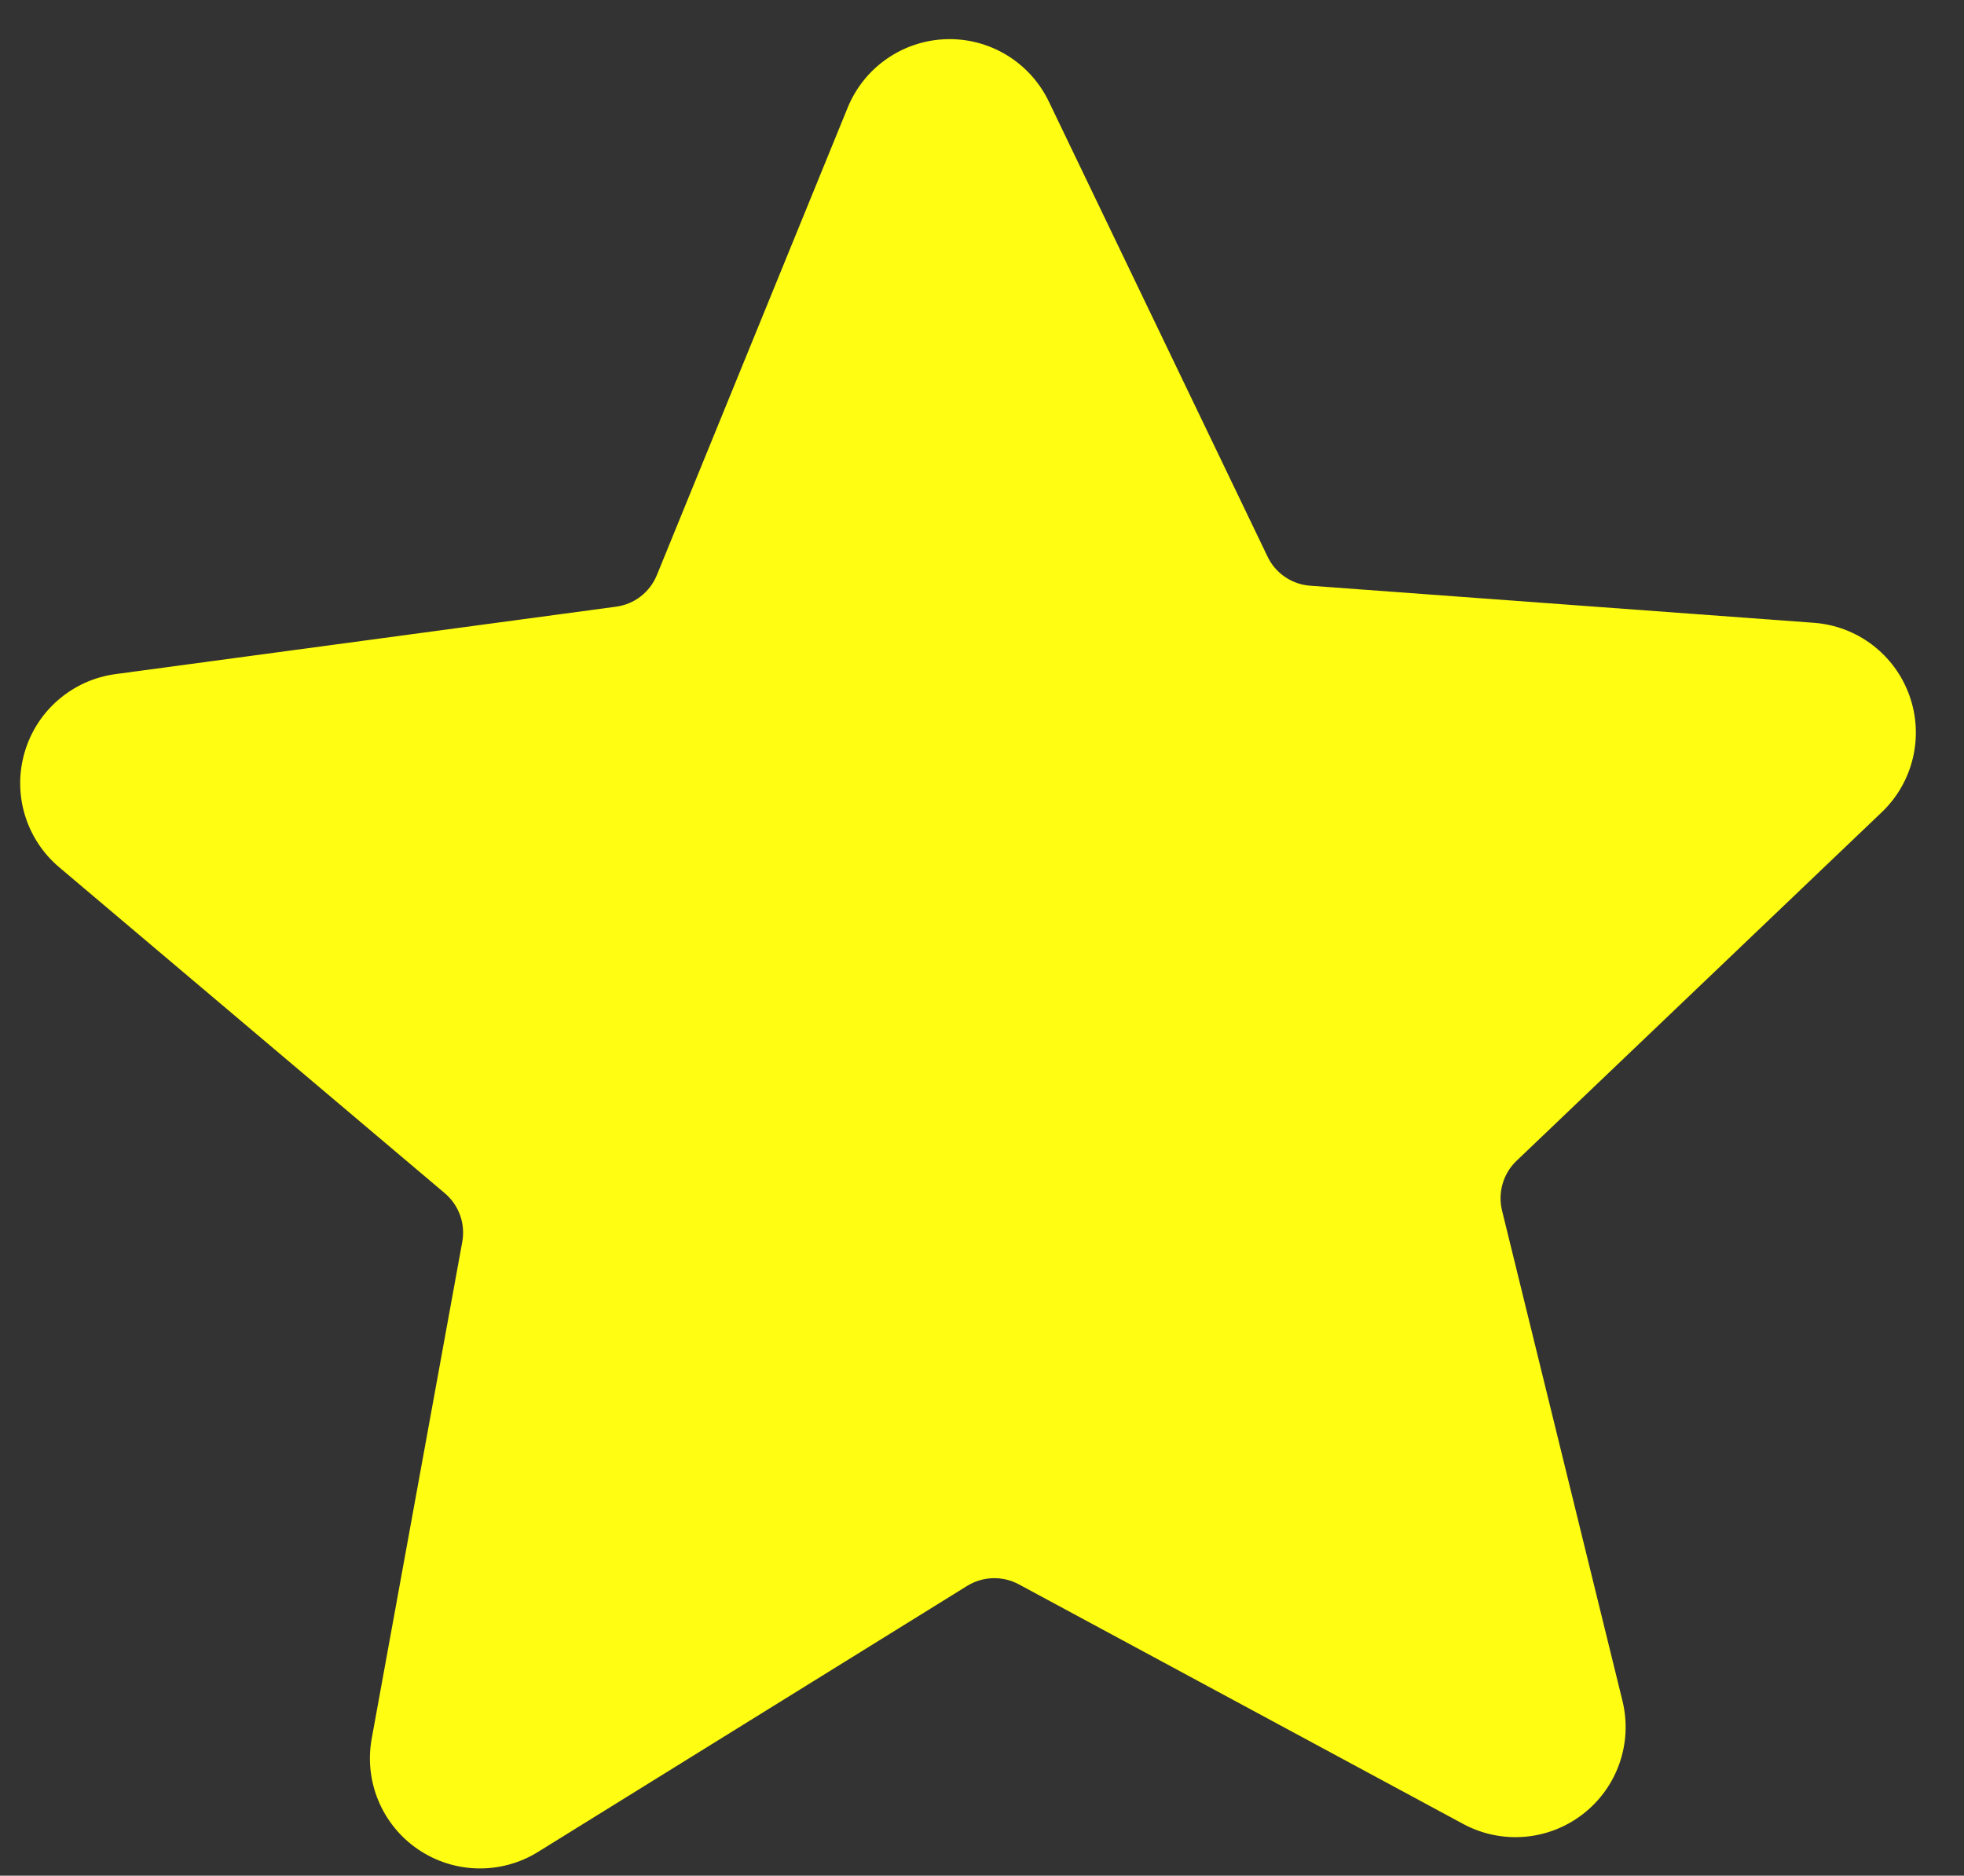<?xml version="1.0" encoding="UTF-8" standalone="no"?><svg xmlns="http://www.w3.org/2000/svg" xmlns:xlink="http://www.w3.org/1999/xlink" clip-rule="evenodd" fill="#000000" fill-rule="evenodd" height="1125.5" preserveAspectRatio="xMidYMid meet" stroke-linejoin="round" stroke-miterlimit="2" version="1" viewBox="-17.0 -17.2 1178.5 1125.5" width="1178.5" zoomAndPan="magnify"><rect x="-17.0" y="-17.2" width="1178.5" height="1125.5" fill="#333333" stroke="none"/><g><g><g id="change1_1"><path d="M14775.2,13153C14807.2,13080.9 14878.6,13034.4 14957.5,13034.4C15036.4,13034.4 15107.9,13080.9 15139.9,13153L15511.1,13989.3C15517.8,14004.3 15528.3,14017.3 15541.5,14026.9C15554.8,14036.6 15570.4,14042.5 15586.8,14044.2L16496.8,14138.9C16575.3,14147 16641.6,14200.6 16665.9,14275.7C16690.3,14350.7 16668.2,14433 16609.5,14485.7L15928.9,15097.2C15916.7,15108.2 15907.6,15122.2 15902.5,15137.8C15897.4,15153.4 15896.6,15170.1 15900,15186.2L16091.2,16080.9C16107.7,16158.1 16077.2,16237.7 16013.4,16284C15949.6,16330.4 15864.4,16334.8 15796.2,16295.3L15004.3,15836.9C14990.1,15828.7 14973.9,15824.4 14957.5,15824.4C14941.1,15824.4 14925,15828.7 14910.8,15836.9L14118.9,16295.3C14050.6,16334.8 13965.5,16330.4 13901.7,16284C13837.8,16237.7 13807.3,16158.1 13823.8,16080.9L14015.1,15186.2C14018.5,15170.1 14017.6,15153.4 14012.5,15137.8C14007.5,15122.2 13998.4,15108.2 13986.2,15097.2L13305.5,14485.7C13246.8,14433 13224.7,14350.7 13249.1,14275.7C13273.5,14200.6 13339.7,14147 13418.2,14138.9L14328.3,14044.2C14344.6,14042.5 14360.2,14036.6 14373.5,14026.9C14386.8,14017.3 14397.3,14004.3 14403.9,13989.3L14775.2,13153Z" fill="#fffd11" transform="matrix(-.331 .01 .01 .331 5371.421 -4457.649)"/></g></g></g></svg>